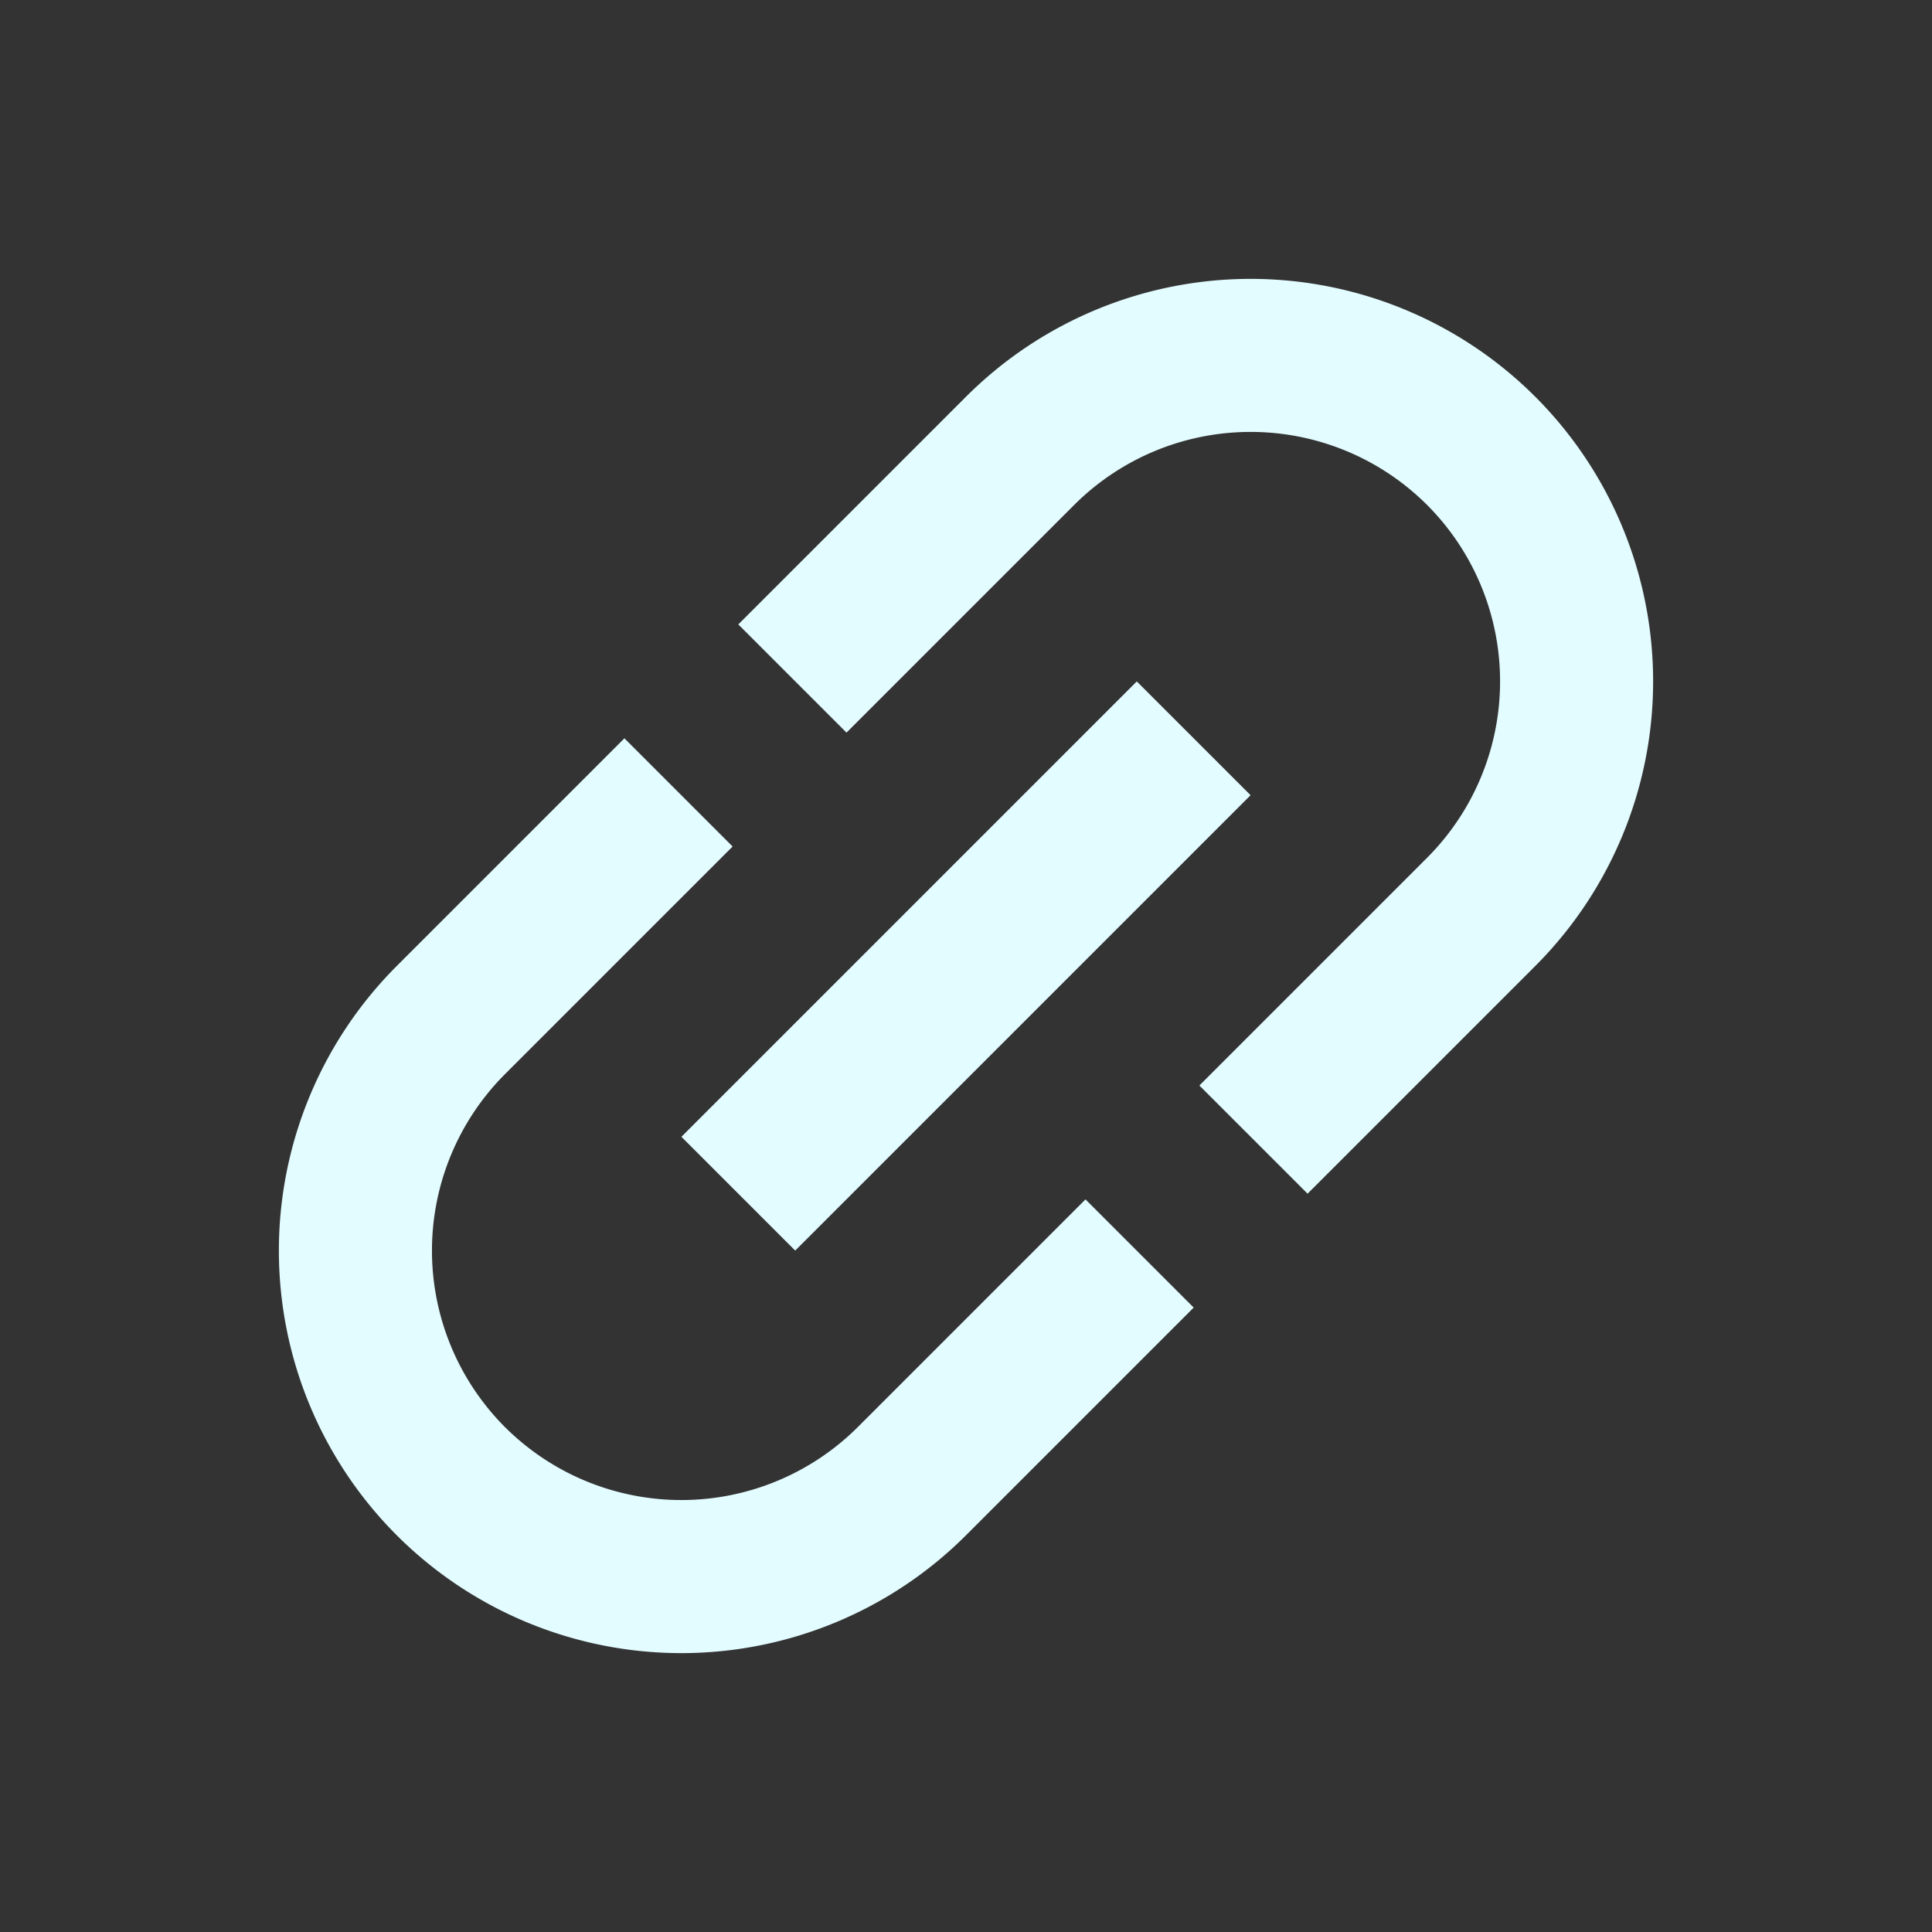 <svg width="20" height="20" fill="none"
	xmlns="http://www.w3.org/2000/svg">
	<rect width="100%" height="100%" fill="#333333" stroke="none"/>
	<path d="M5.227 14.773a2.586 2.586 0 0 1 0-3.653l2.357-2.357-1.12-1.12L4.107 10a4.168 4.168 0 0 0 0 5.893 4.168 4.168 0 0 0 5.893 0l2.357-2.357-1.12-1.12-2.357 2.357a2.586 2.586 0 0 1-3.653 0Zm3.005-1.827 4.714-4.714-1.178-1.178-4.714 4.714 1.178 1.178ZM10 4.107 7.643 6.464l1.12 1.12 2.357-2.357a2.585 2.585 0 0 1 3.653 0 2.585 2.585 0 0 1 0 3.653l-2.357 2.357 1.12 1.12L15.893 10a4.168 4.168 0 0 0 0-5.893 4.168 4.168 0 0 0-5.893 0Z" fill="#E3FCFF"/>
</svg>
